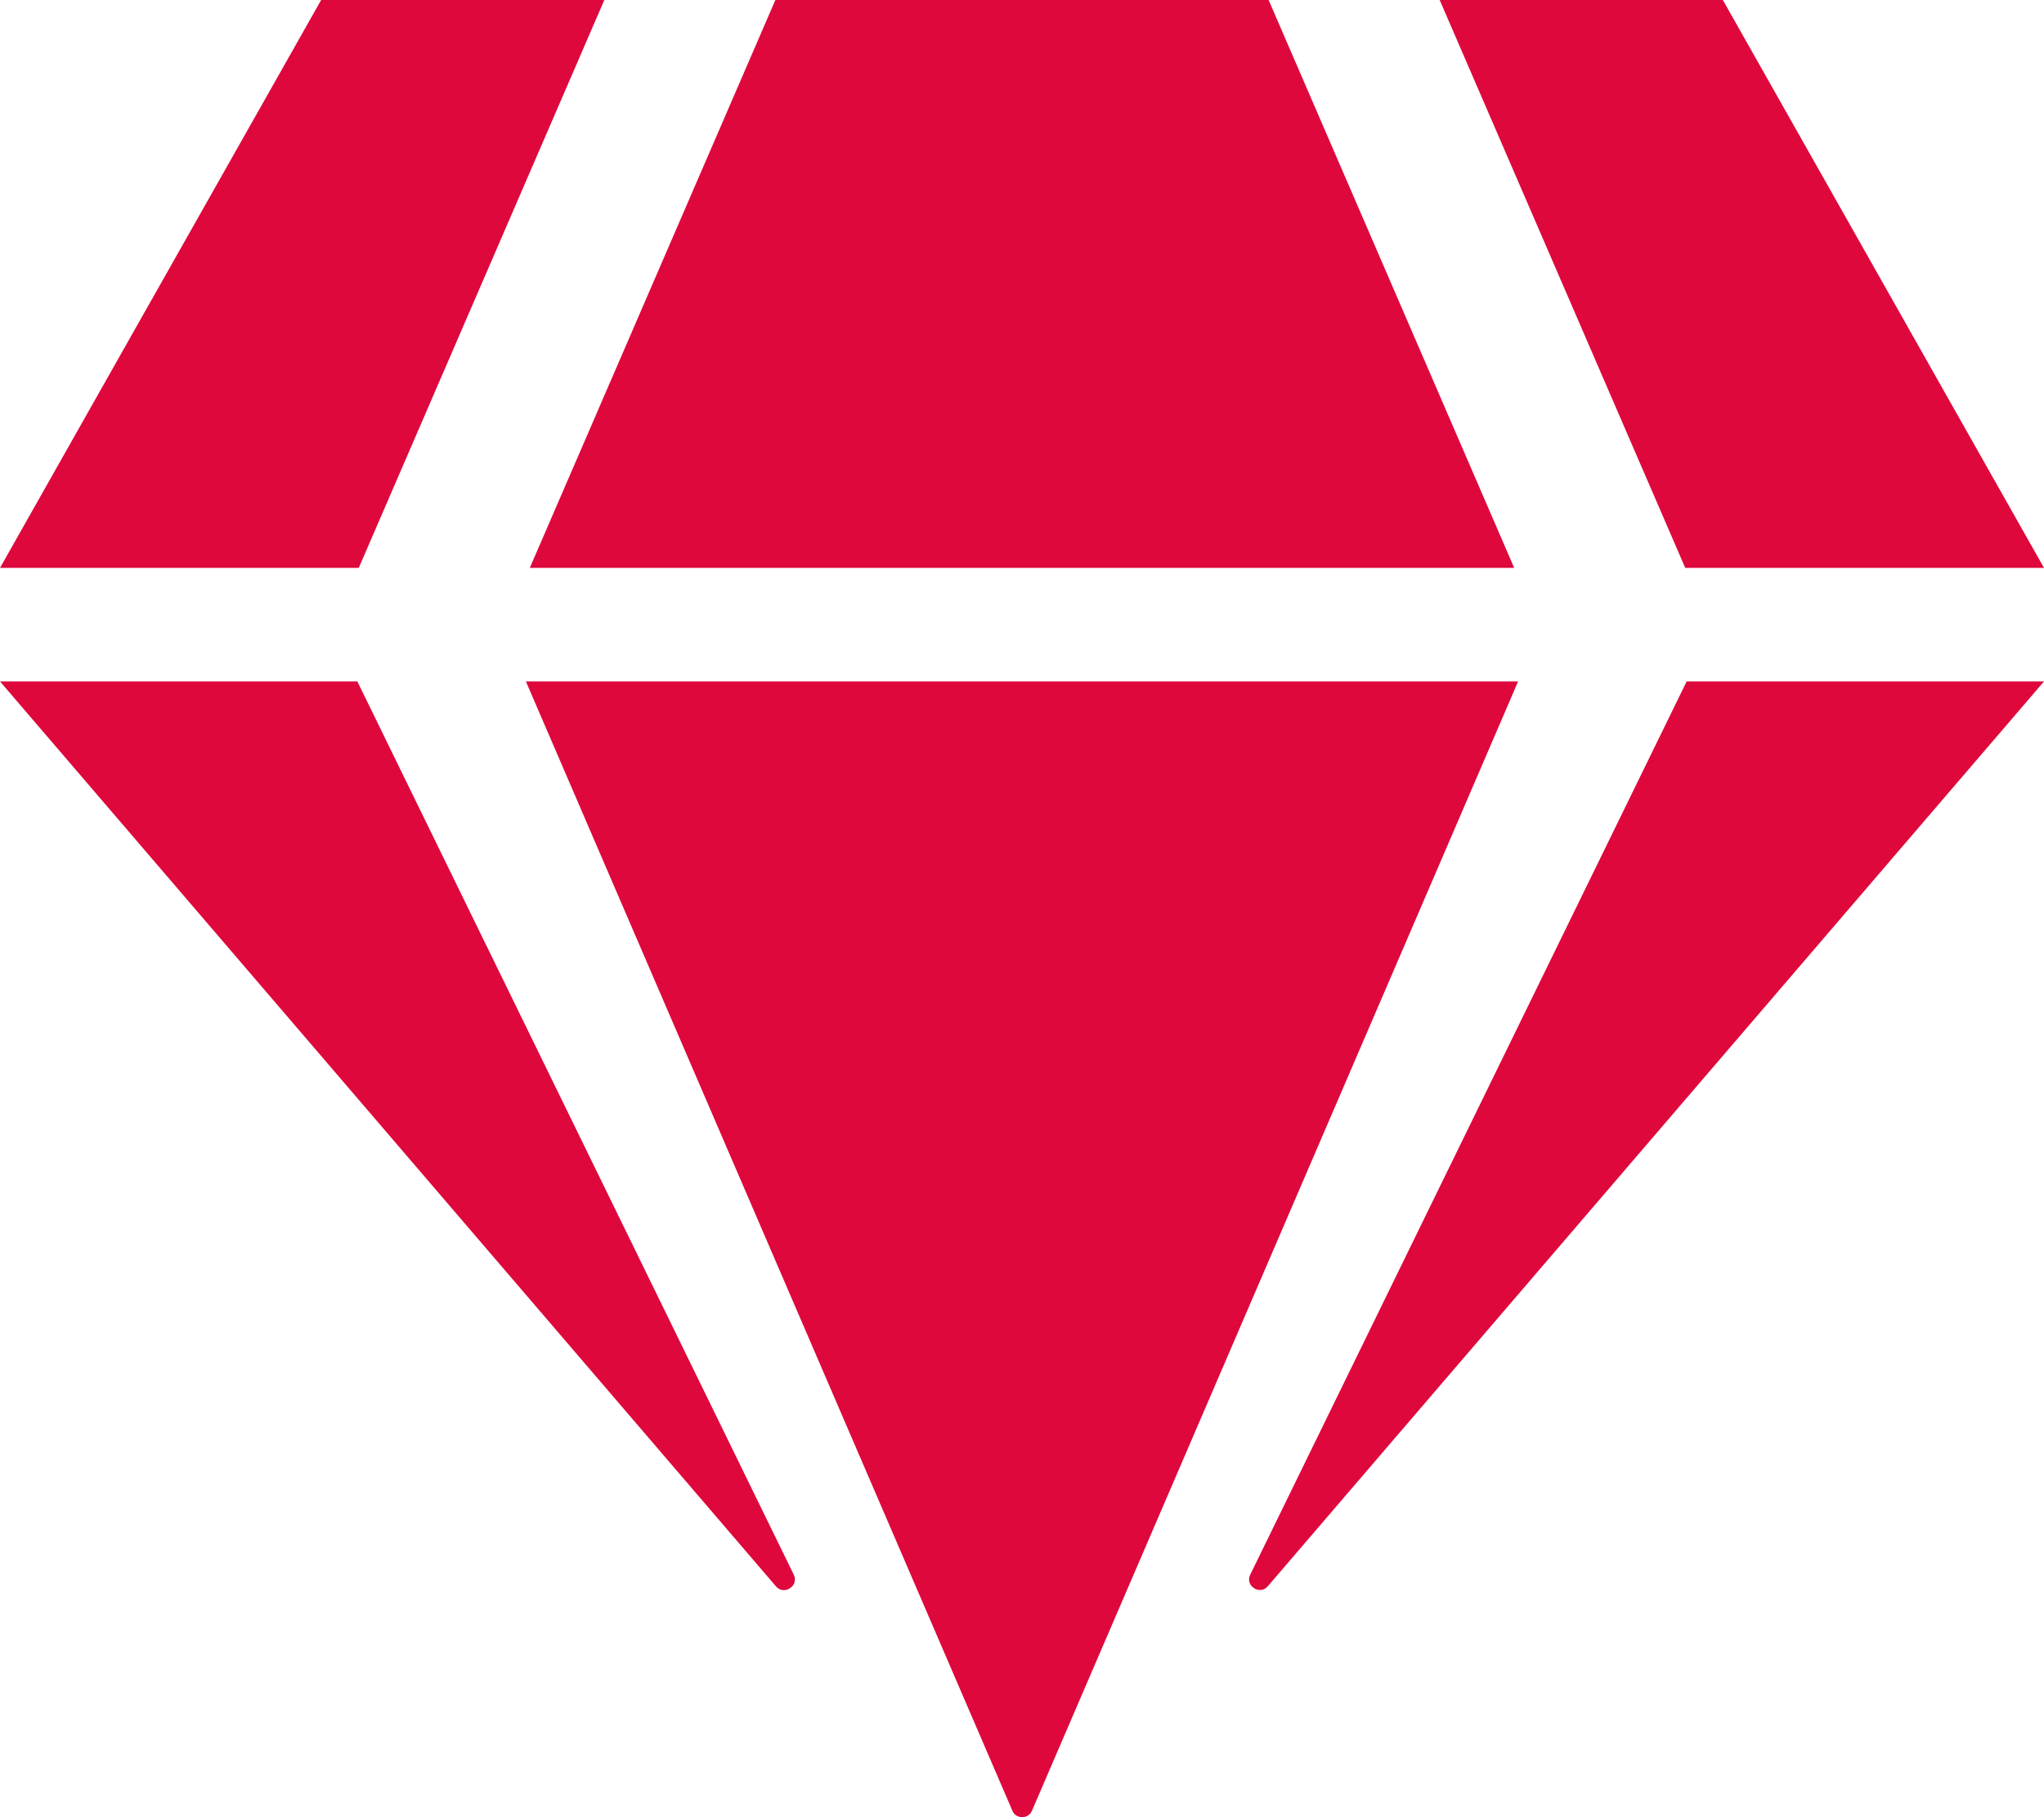<?xml version="1.0" encoding="utf-8"?>
<!-- Generator: Adobe Illustrator 27.1.0, SVG Export Plug-In . SVG Version: 6.00 Build 0)  -->
<svg version="1.1" id="Ebene_1" xmlns="http://www.w3.org/2000/svg" xmlns:xlink="http://www.w3.org/1999/xlink" x="0px" y="0px"
	 viewBox="0 0 576 512" style="enable-background:new 0 0 576 512;" xml:space="preserve">
<style type="text/css">
	.st0{fill:#DE083C;}
</style>
<path class="st0" d="M485.5,0L576,160H474.9L405.7,0H485.5z M357.5,0l69.2,160H149.3L218.5,0H357.5z M90.5,0h79.8l-69.2,160H0
	L90.5,0z M0,192h100.7l123,251.7c1.5,3.1-2.7,5.9-5,3.3L0,192z M148.2,192h279.6l-137,318.2c-1,2.4-4.5,2.4-5.5,0L148.2,192z
	 M352.3,443.7l123-251.7H576L357.3,446.9C355,449.6,350.8,446.8,352.3,443.7L352.3,443.7z"/>
</svg>
